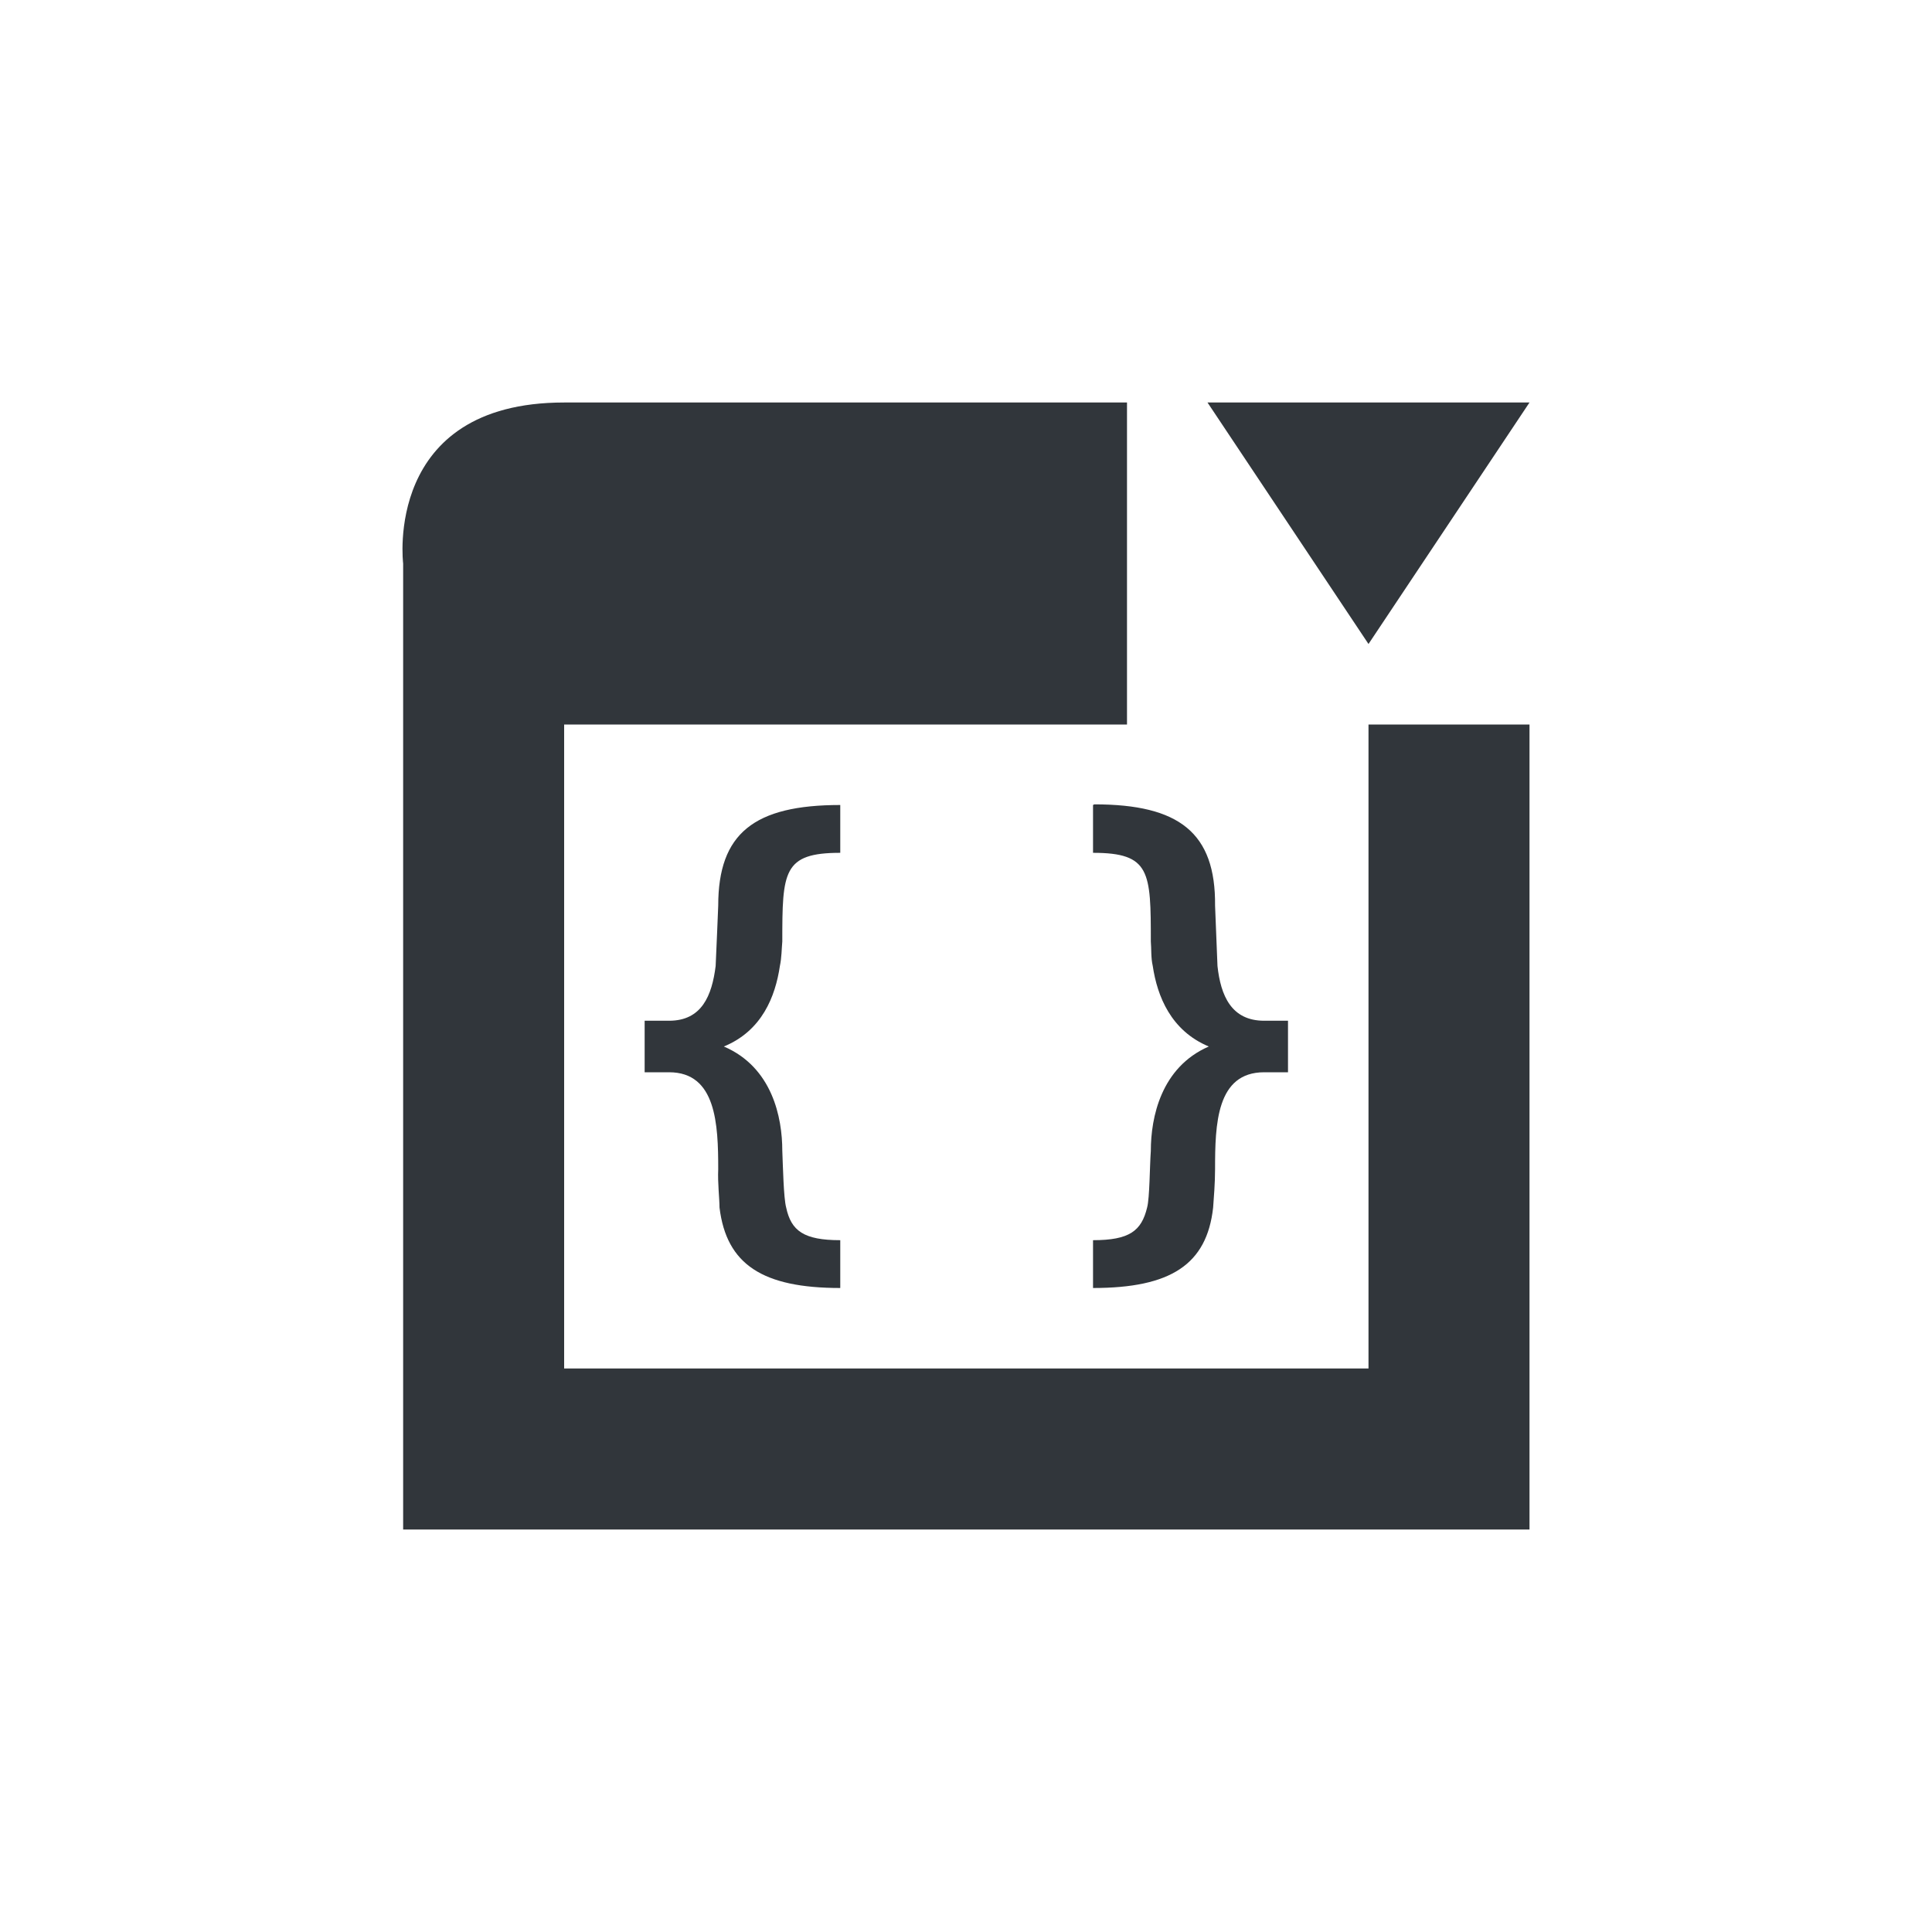 <svg xmlns="http://www.w3.org/2000/svg" width="12pt" height="12pt" version="1.1" viewBox="0 0 12 12">
 <g>
  <path style="fill:rgb(19.216%,21.176%,23.137%)" d="M 3.504 2.5 C 2.379 2.5 2.504 3.5 2.504 3.5 L 2.504 9.5 L 9.5 9.5 L 9.5 4.5 L 8.5 4.5 L 8.5 8.5 L 3.504 8.5 L 3.504 4.5 L 7 4.5 L 7 2.5 Z M 7.5 2.5 L 8.5 4 L 9.5 2.5 Z M 6.797 4.996 L 6.789 5 L 6.789 5.297 C 7.145 5.297 7.148 5.414 7.148 5.848 C 7.152 5.891 7.148 5.949 7.16 6 C 7.188 6.188 7.273 6.402 7.508 6.5 C 7.211 6.629 7.148 6.941 7.148 7.148 C 7.141 7.242 7.141 7.441 7.125 7.5 C 7.09 7.645 7.016 7.703 6.789 7.703 L 6.789 8 C 7.27 8 7.496 7.855 7.535 7.5 C 7.539 7.445 7.547 7.348 7.547 7.262 C 7.547 6.984 7.555 6.66 7.852 6.66 L 8 6.66 L 8 6.34 L 7.852 6.34 C 7.648 6.34 7.582 6.184 7.562 6 C 7.559 5.922 7.547 5.625 7.547 5.625 C 7.551 5.172 7.324 4.996 6.797 4.996 Z M 5.219 5 C 4.684 5 4.461 5.176 4.461 5.625 C 4.461 5.625 4.449 5.922 4.445 6 C 4.422 6.184 4.359 6.34 4.156 6.34 L 4.004 6.34 L 4.004 6.66 L 4.156 6.66 C 4.449 6.66 4.461 6.984 4.461 7.262 C 4.457 7.348 4.469 7.445 4.469 7.5 C 4.512 7.855 4.738 8 5.219 8 L 5.219 7.703 C 4.992 7.703 4.914 7.645 4.883 7.5 C 4.867 7.441 4.863 7.242 4.859 7.148 C 4.859 6.941 4.797 6.629 4.496 6.5 C 4.734 6.402 4.816 6.188 4.844 6 C 4.855 5.949 4.855 5.891 4.859 5.848 C 4.859 5.414 4.863 5.297 5.219 5.297 Z M 5.219 5"/>
 </g>
</svg>
